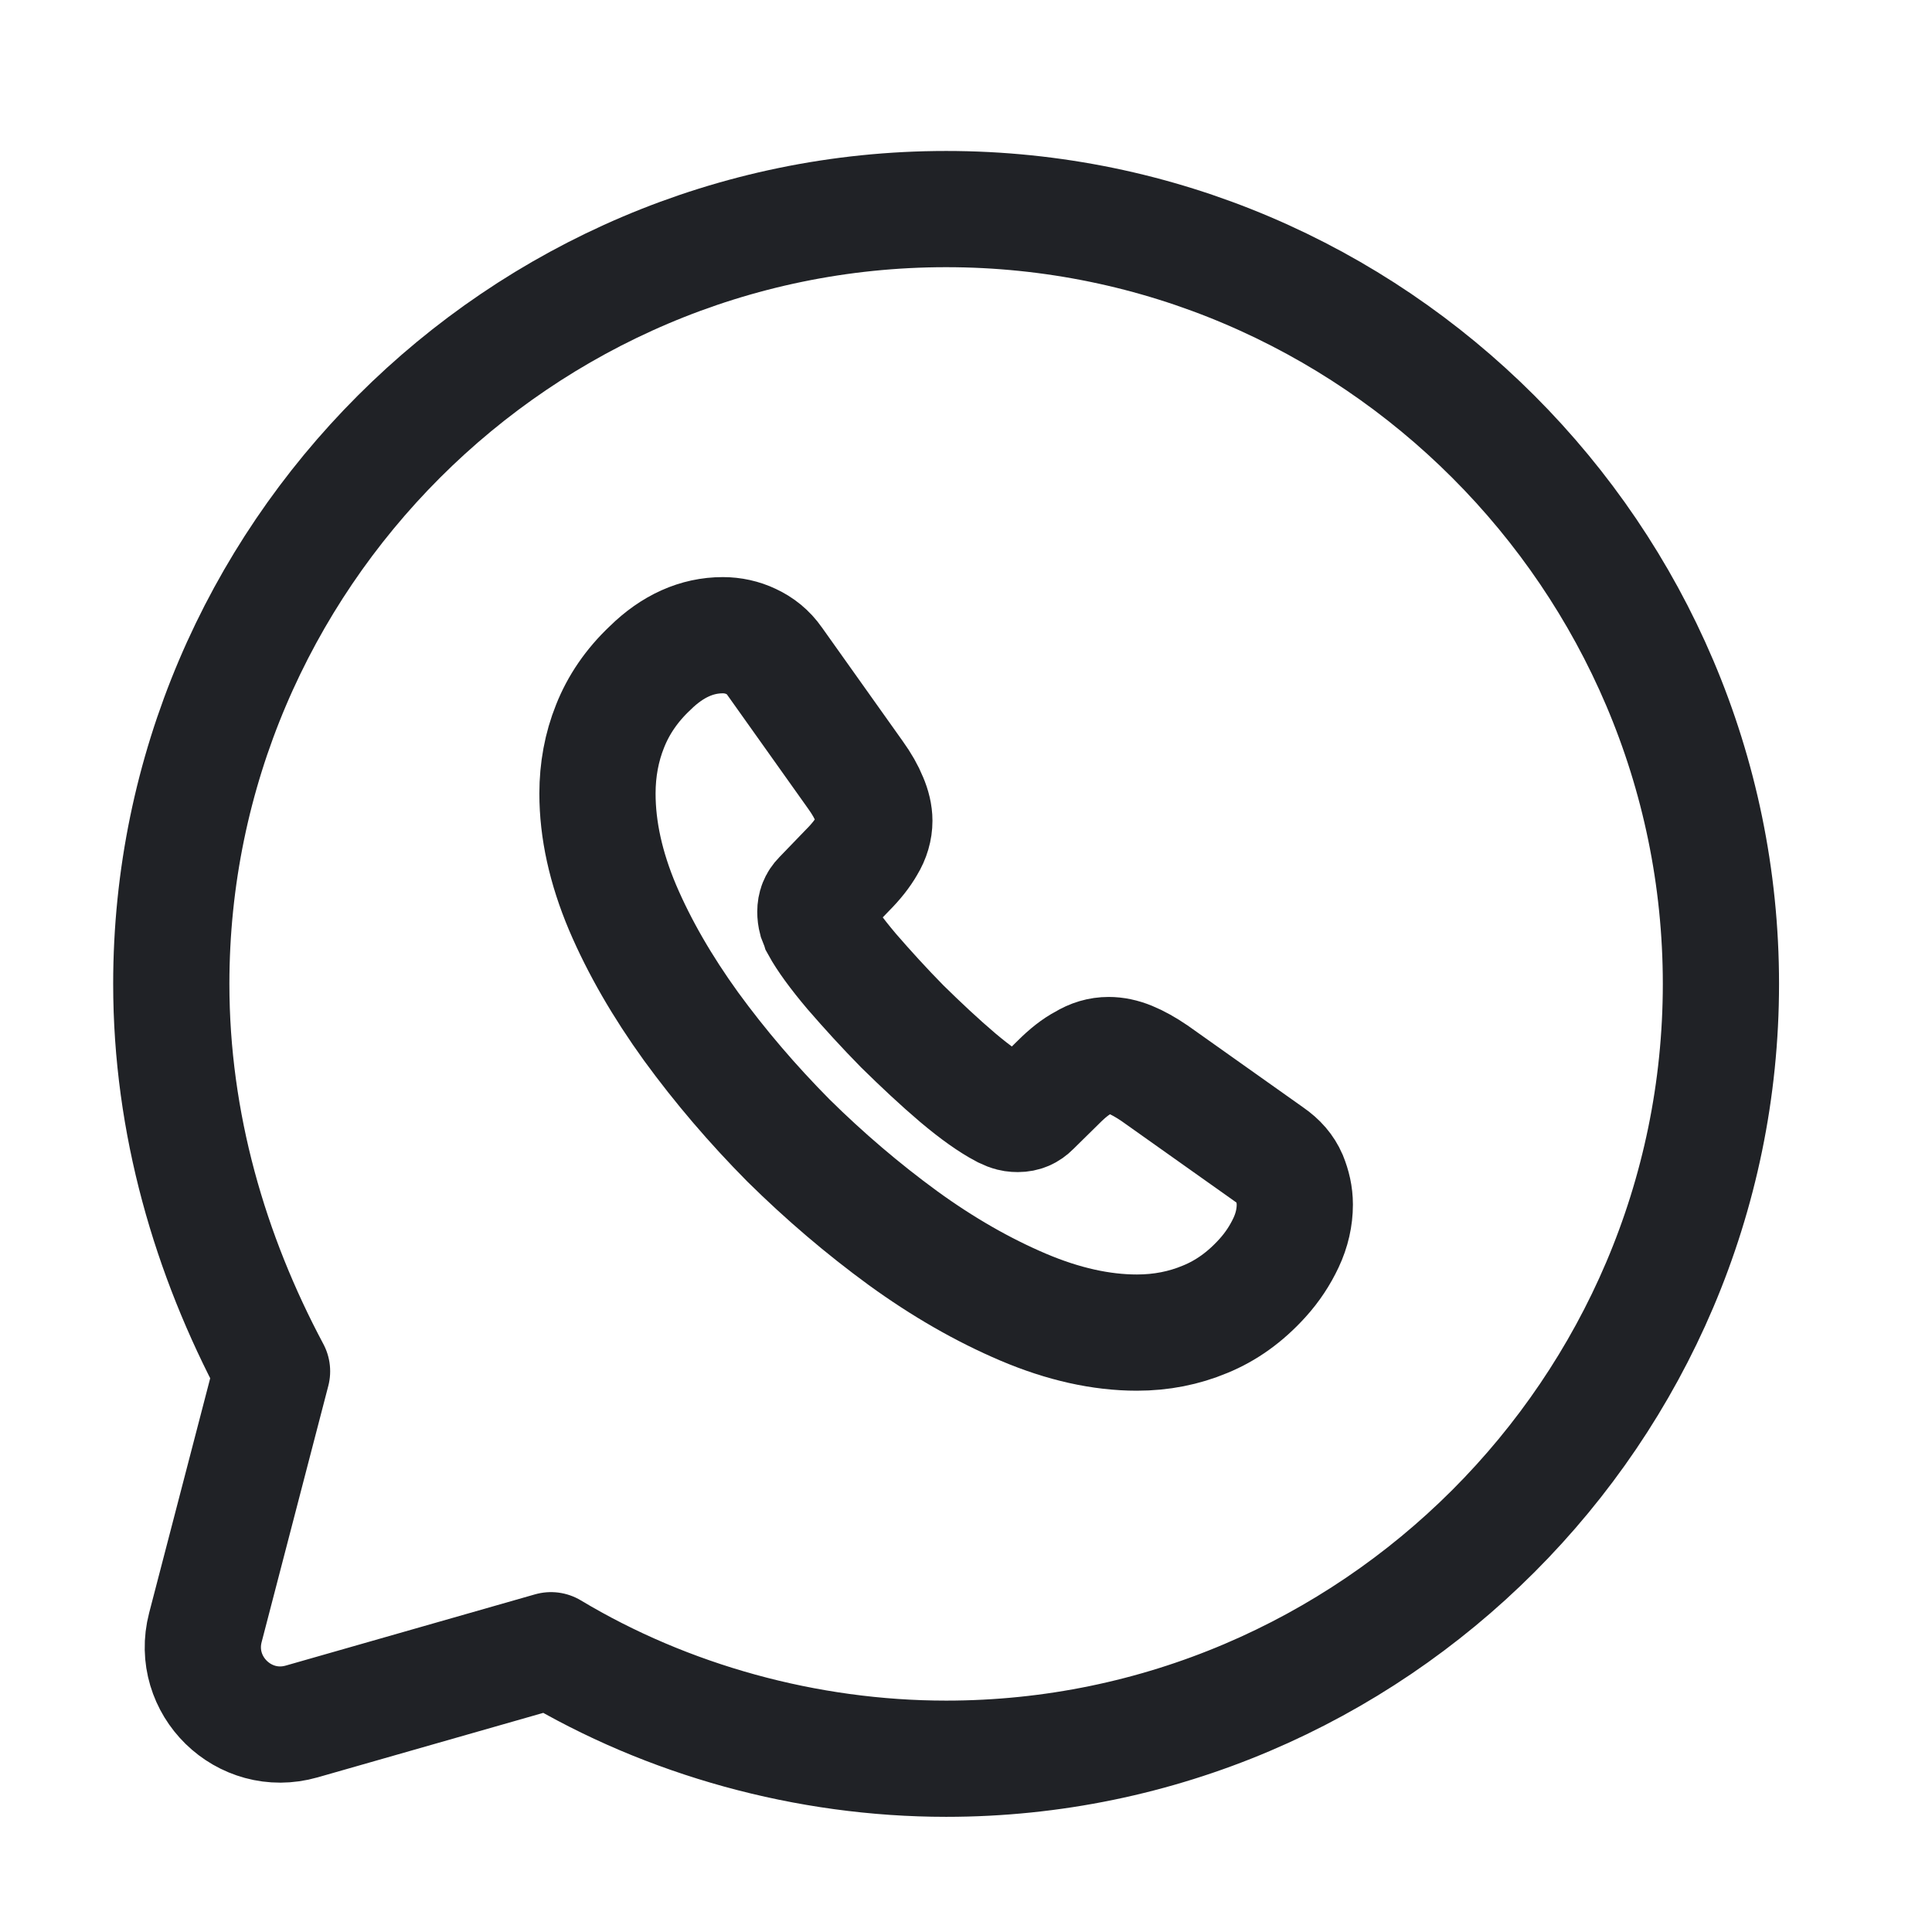 <?xml version="1.0" encoding="UTF-8"?> <svg xmlns:xlink="http://www.w3.org/1999/xlink" xmlns="http://www.w3.org/2000/svg" width="32" height="32" viewBox="0 0 32 32" fill="none"><path d="M9.126 27.333C11.051 28.488 13.361 29.13 15.671 29.13C22.729 29.13 28.504 23.355 28.504 16.296C28.504 9.238 22.729 3.463 15.671 3.463C8.612 3.463 2.837 9.238 2.837 16.296C2.837 18.607 3.479 20.788 4.506 22.713L3.402 26.956C3.152 27.917 4.042 28.786 4.997 28.513L9.126 27.333Z" stroke="#202226" stroke-width="1.925px" stroke-miterlimit="10" stroke-linecap="round" stroke-linejoin="round" fill-opacity="0" fill="#FFC023"></path><path d="M21.446 19.952C21.446 20.16 21.399 20.374 21.301 20.582C21.203 20.79 21.076 20.986 20.908 21.171C20.625 21.483 20.312 21.708 19.959 21.852C19.612 21.997 19.236 22.072 18.831 22.072C18.241 22.072 17.611 21.933 16.946 21.65C16.281 21.367 15.616 20.986 14.956 20.507C14.291 20.021 13.661 19.484 13.059 18.89C12.464 18.289 11.926 17.66 11.446 17.001C10.971 16.343 10.59 15.684 10.312 15.032C10.034 14.373 9.896 13.744 9.896 13.143C9.896 12.751 9.965 12.375 10.104 12.029C10.243 11.677 10.462 11.353 10.769 11.064C11.139 10.7 11.544 10.521 11.972 10.521C12.134 10.521 12.296 10.556 12.44 10.625C12.591 10.695 12.724 10.799 12.828 10.949L14.17 12.837C14.274 12.982 14.349 13.114 14.401 13.242C14.453 13.363 14.482 13.484 14.482 13.594C14.482 13.732 14.442 13.871 14.361 14.004C14.285 14.137 14.176 14.275 14.037 14.414L13.597 14.87C13.534 14.934 13.505 15.009 13.505 15.101C13.505 15.147 13.51 15.188 13.522 15.234C13.539 15.28 13.557 15.315 13.568 15.35C13.672 15.54 13.852 15.788 14.106 16.089C14.366 16.389 14.644 16.695 14.945 17.001C15.257 17.307 15.558 17.59 15.864 17.85C16.165 18.104 16.414 18.277 16.61 18.381C16.639 18.393 16.674 18.41 16.715 18.428C16.761 18.445 16.807 18.451 16.859 18.451C16.957 18.451 17.033 18.416 17.096 18.352L17.536 17.919C17.68 17.775 17.819 17.665 17.952 17.596C18.085 17.515 18.218 17.475 18.363 17.475C18.473 17.475 18.589 17.498 18.716 17.55C18.843 17.602 18.976 17.677 19.121 17.775L21.035 19.132C21.186 19.236 21.29 19.357 21.353 19.502C21.411 19.646 21.446 19.791 21.446 19.952Z" stroke="#202226" stroke-width="1.925px" stroke-miterlimit="10" fill-opacity="0" fill="#FFC023"></path></svg> 